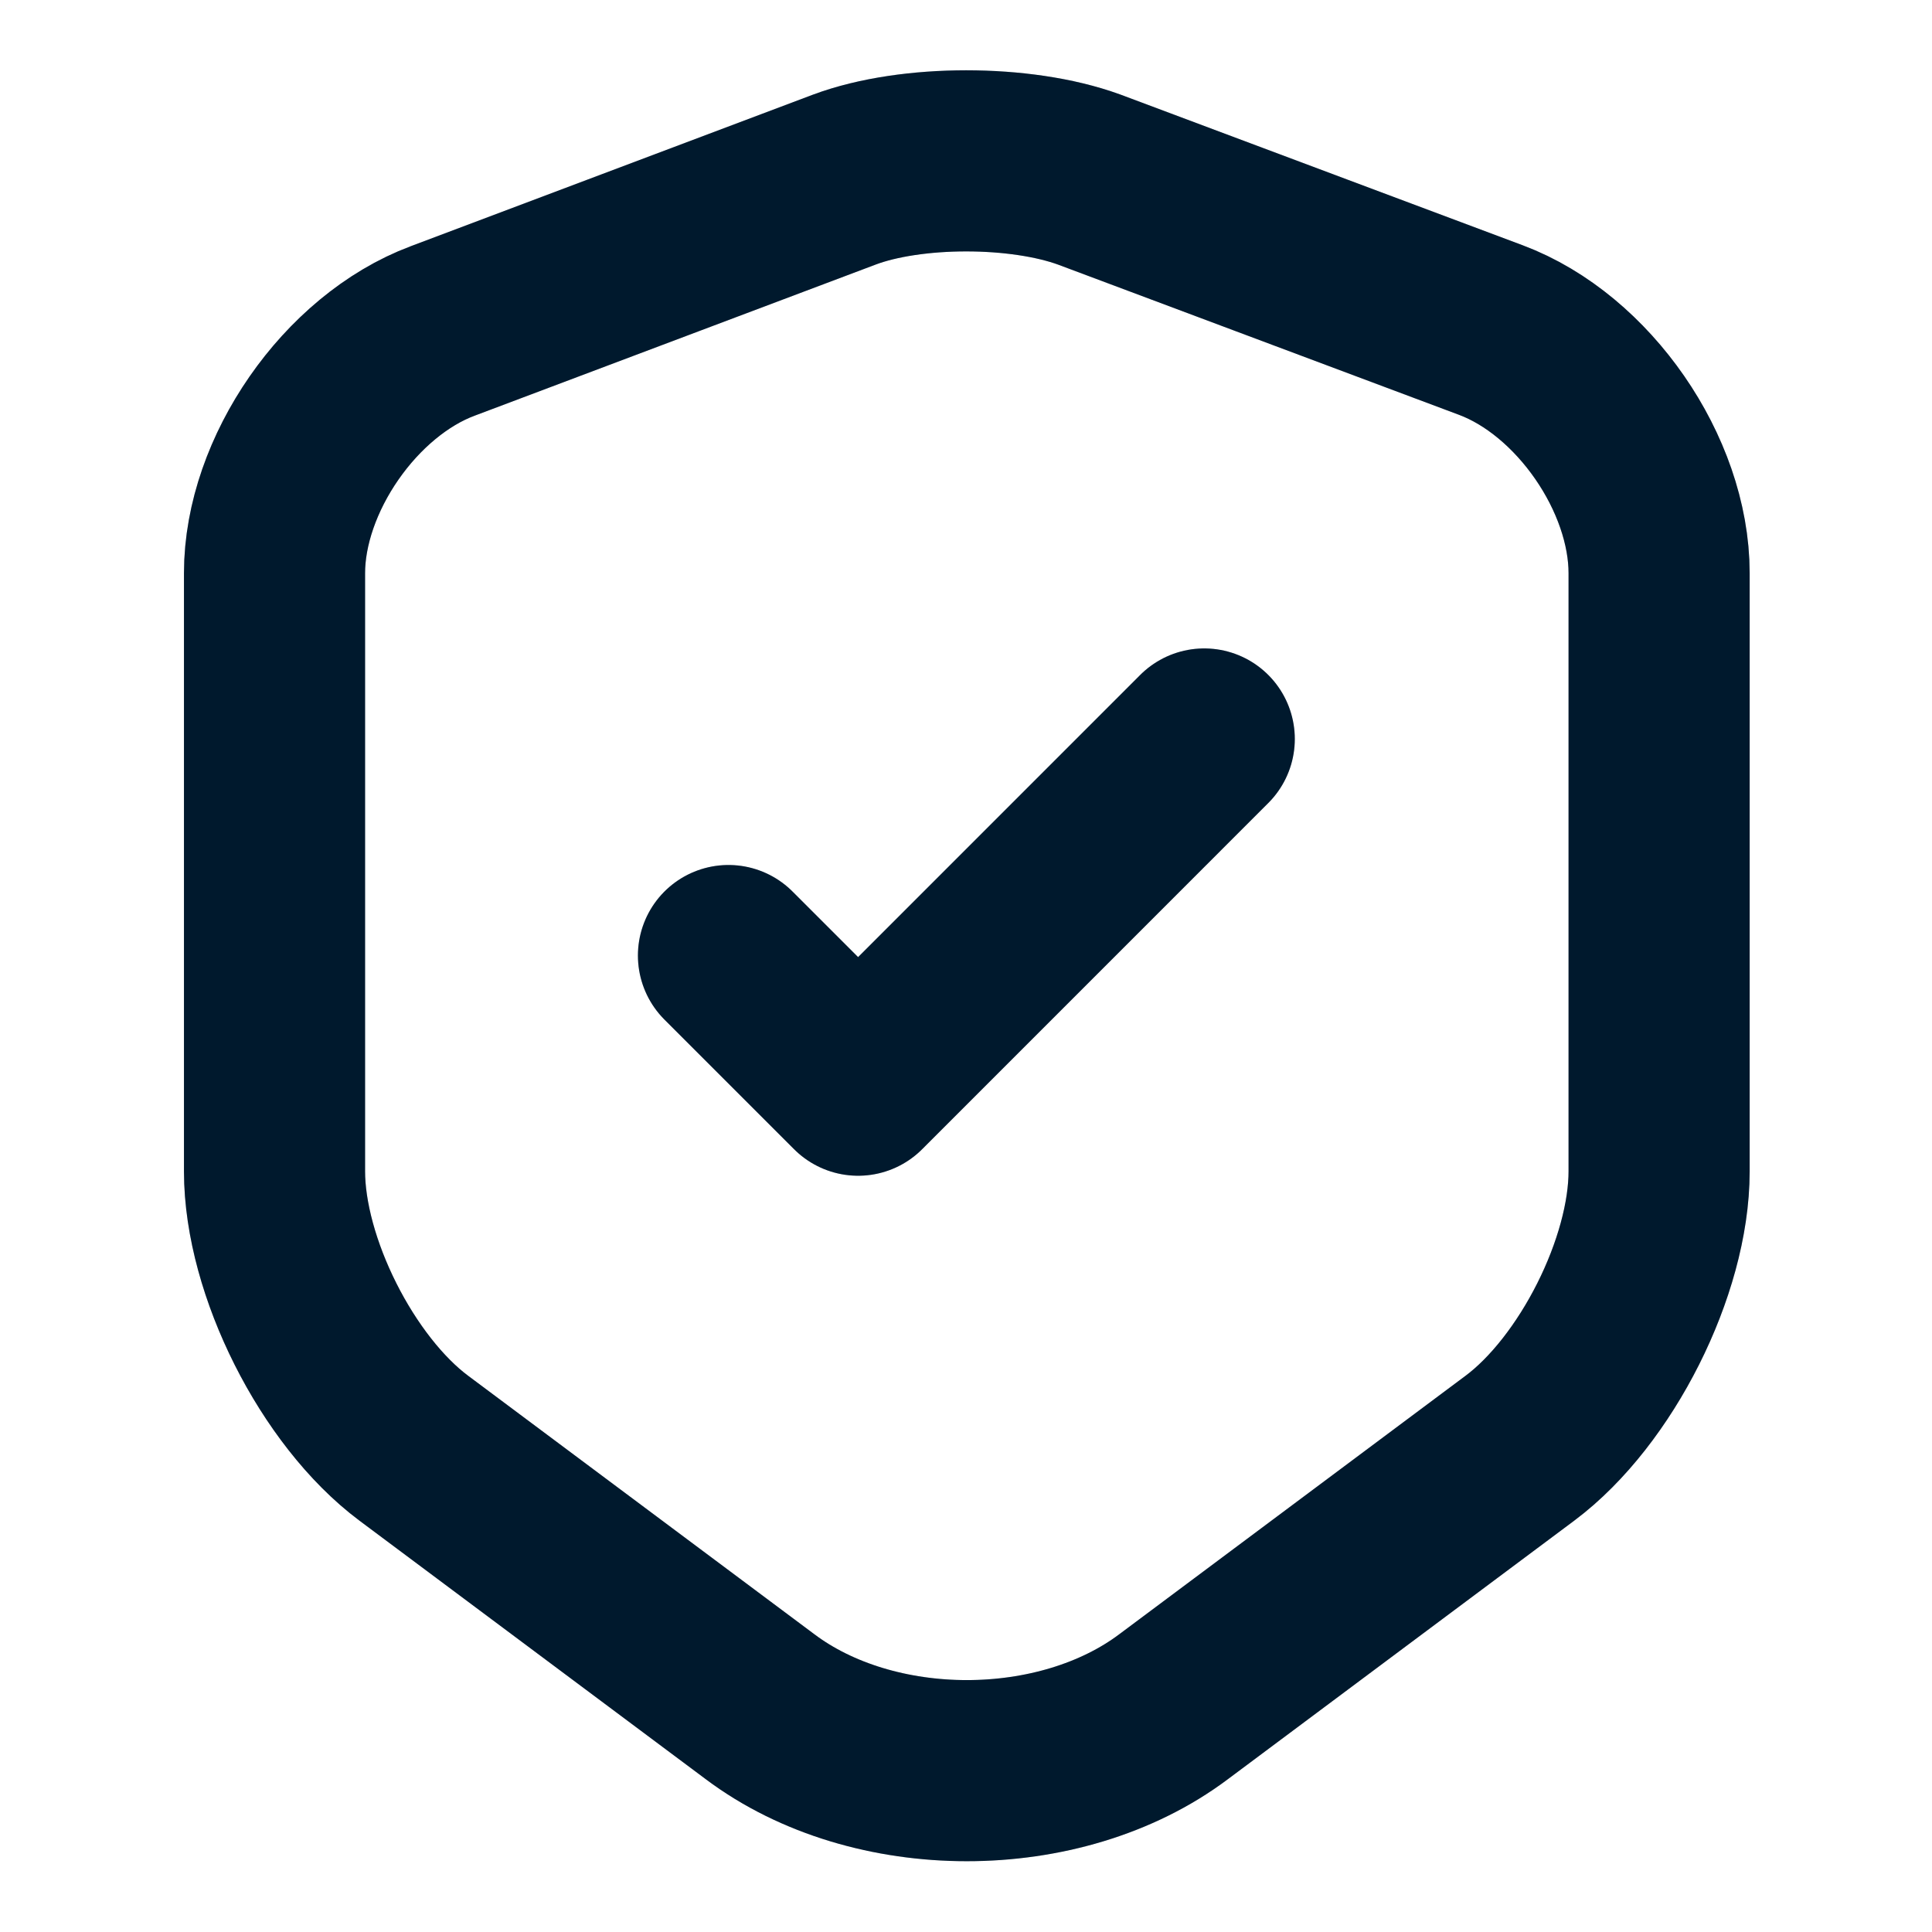<svg width="32" height="32" viewBox="0 0 32 32" fill="none" xmlns="http://www.w3.org/2000/svg">
<path d="M13.987 2.974L7.334 5.481C5.8 6.054 4.547 7.867 4.547 9.494V19.401C4.547 20.974 5.587 23.041 6.854 23.987L12.587 28.267C14.467 29.681 17.56 29.681 19.44 28.267L25.174 23.987C26.44 23.041 27.48 20.974 27.48 19.401V9.494C27.48 7.854 26.227 6.041 24.694 5.467L18.04 2.974C16.907 2.561 15.094 2.561 13.987 2.974Z" stroke="#001F38" stroke-width="3" stroke-linecap="round" stroke-linejoin="round"/>
<path d="M13.987 2.974L7.334 5.481C5.8 6.054 4.547 7.867 4.547 9.494V19.401C4.547 20.974 5.587 23.041 6.854 23.987L12.587 28.267C14.467 29.681 17.56 29.681 19.44 28.267L25.174 23.987C26.44 23.041 27.48 20.974 27.48 19.401V9.494C27.48 7.854 26.227 6.041 24.694 5.467L18.04 2.974C16.907 2.561 15.094 2.561 13.987 2.974Z" stroke="black" stroke-opacity="0.2" stroke-width="3" stroke-linecap="round" stroke-linejoin="round"/>
<path d="M12.066 15.827L14.213 17.974L19.946 12.24" stroke="#001F38" stroke-width="3" stroke-linecap="round" stroke-linejoin="round"/>
<path d="M12.066 15.827L14.213 17.974L19.946 12.24" stroke="black" stroke-opacity="0.2" stroke-width="3" stroke-linecap="round" stroke-linejoin="round"/>
</svg>
